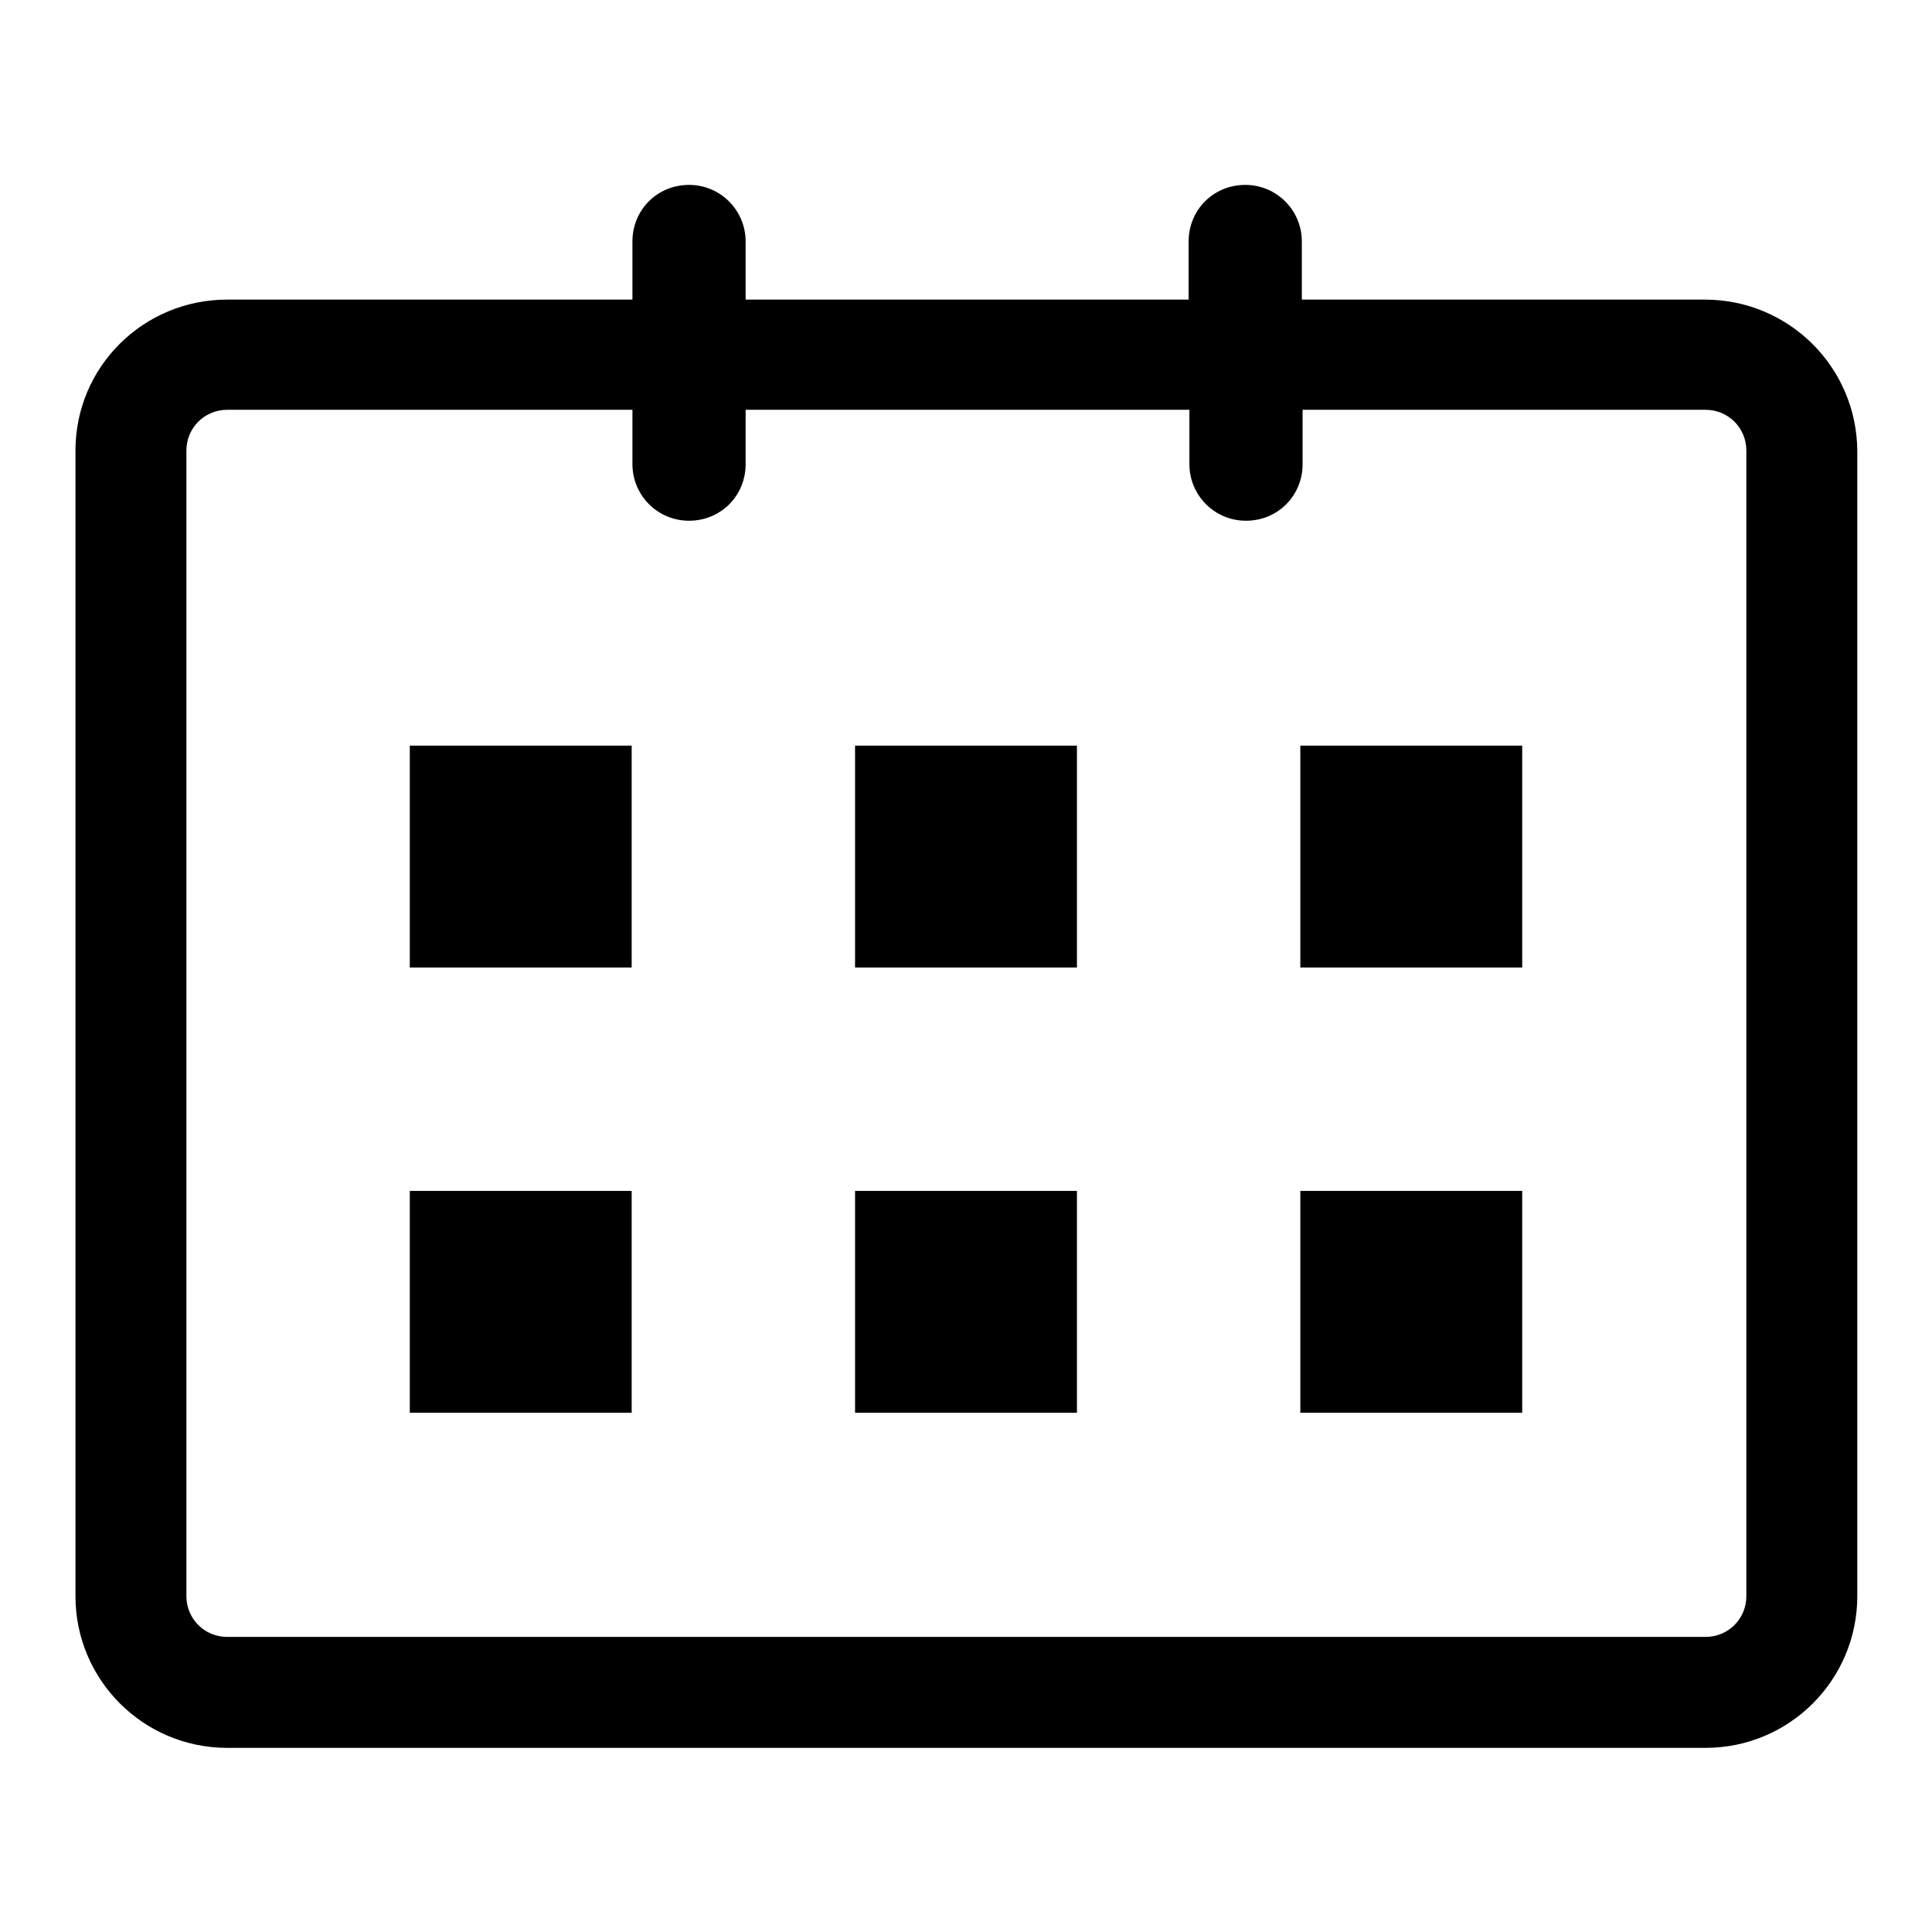 <?xml version="1.0" encoding="utf-8"?>
<!-- Svg Vector Icons : http://www.onlinewebfonts.com/icon -->
<!DOCTYPE svg PUBLIC "-//W3C//DTD SVG 1.1//EN" "http://www.w3.org/Graphics/SVG/1.1/DTD/svg11.dtd">
<svg version="1.1" xmlns="http://www.w3.org/2000/svg" xmlns:xlink="http://www.w3.org/1999/xlink" x="0px" y="0px" viewBox="0 0 256 256" enable-background="new 0 0 256 256" xml:space="preserve">
<g><g><path fill="#000000" d="M225.9,39.7h-53.4v-7.7c0-4.1-3.3-7.5-7.5-7.5s-7.5,3.3-7.5,7.5v7.7H98.8v-7.7c0-4.1-3.3-7.5-7.5-7.5s-7.5,3.3-7.5,7.5v7.7H30.1C19,39.7,10,48.6,10,59.7v151.8c0,11.1,9,20.1,20.1,20.1h195.9c11.1,0,20.1-9,20.1-20.1V59.7C246,48.6,237,39.7,225.9,39.7z M231.4,211.5c0,3-2.4,5.4-5.4,5.4H30.1c-3,0-5.4-2.4-5.4-5.4V59.7c0-3,2.4-5.4,5.4-5.4h53.7v7.2c0,4.1,3.3,7.5,7.5,7.5s7.5-3.3,7.5-7.5v-7.2h58.8v7.2c0,4.1,3.3,7.5,7.5,7.5s7.5-3.3,7.5-7.5v-7.2h53.4c3,0,5.4,2.4,5.4,5.4V211.5L231.4,211.5z"/><path fill="#000000" d="M54.3,98.8h29.4v29.4H54.3V98.8L54.3,98.8z"/><path fill="#000000" d="M113.3,98.8h29.4v29.4h-29.4V98.8L113.3,98.8z"/><path fill="#000000" d="M172.3,98.8h29.4v29.4h-29.4V98.8L172.3,98.8z"/><path fill="#000000" d="M54.3,157.8h29.4v29.4H54.3V157.8z"/><path fill="#000000" d="M113.3,157.8h29.4v29.4h-29.4V157.8z"/><path fill="#000000" d="M172.3,157.8h29.4v29.4h-29.4V157.8z"/></g></g>
</svg>